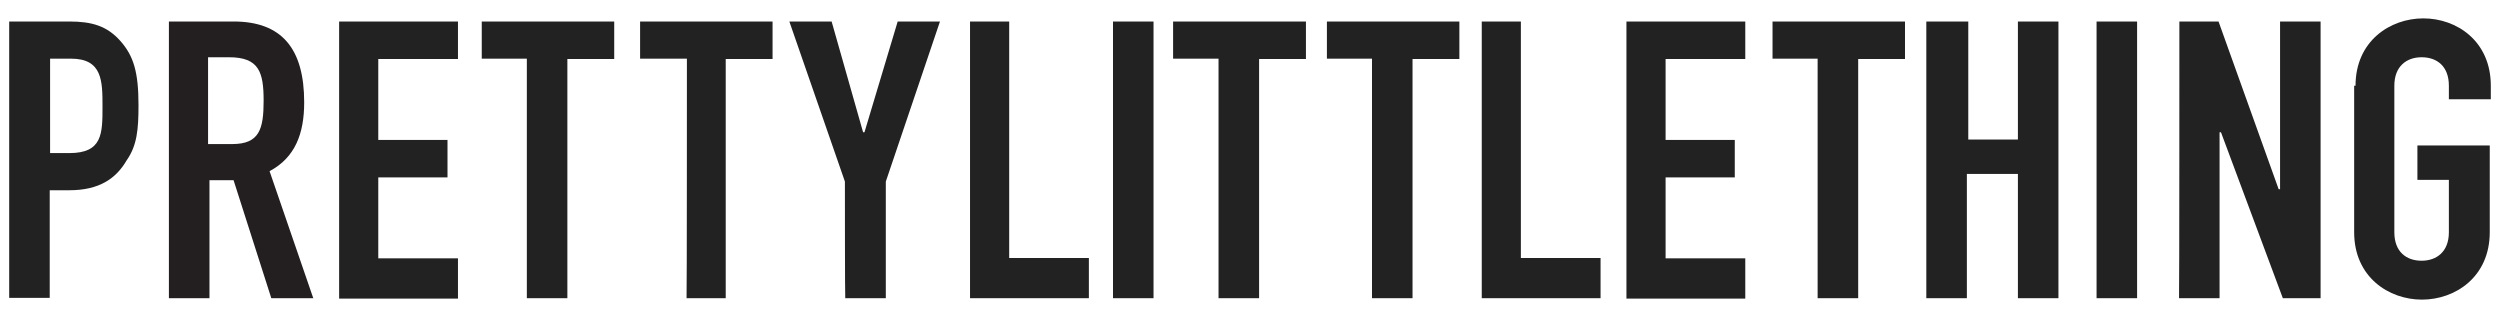 <svg width="80" height="10" viewBox="0 0 80 10" fill="none" xmlns="http://www.w3.org/2000/svg">
<path d="M0.294 0.688H2.218C2.945 0.688 3.426 0.832 3.851 1.31C4.276 1.788 4.432 2.31 4.432 3.366C4.432 4.132 4.388 4.655 4.052 5.132C3.716 5.71 3.18 6.088 2.218 6.088H1.591V9.532H0.294V0.688ZM1.591 4.899H2.218C3.28 4.899 3.28 4.277 3.28 3.41C3.28 2.599 3.28 1.877 2.274 1.877H1.603V4.899H1.591Z" fill="#222222"/>
<path d="M5.405 0.688H7.474C9.018 0.688 9.734 1.555 9.734 3.277C9.734 4.277 9.443 5.043 8.626 5.477L10.025 9.543H8.682L7.474 5.766H6.703V9.543H5.405V0.688ZM6.703 4.61H7.43C8.302 4.61 8.436 4.132 8.436 3.221C8.436 2.31 8.291 1.832 7.329 1.832H6.658V4.61H6.703Z" fill="#231F20"/>
<path d="M10.852 0.688H14.655V1.888H12.105V4.477H14.32V5.677H12.105V8.266H14.655V9.555H10.852V0.688ZM16.915 1.877H15.416V0.688H19.655V1.888H18.156V9.543H16.859V1.877H16.915ZM21.981 1.877H20.483V0.688H24.722V1.888H23.223V9.543H21.97C21.981 9.543 21.981 1.877 21.981 1.877ZM27.037 5.81L25.259 0.688H26.612L27.619 4.232H27.663L28.726 0.688H30.079L28.346 5.81V9.543H27.048C27.037 9.543 27.037 5.81 27.037 5.81ZM30.996 0.688H32.294V8.255H34.844V9.543H31.041V0.688H30.996ZM35.66 0.688H36.913V9.543H35.616V0.688H35.66ZM39.038 1.877H37.539V0.688H41.79V1.888H40.291V9.543H38.993V1.877H39.038ZM43.959 1.877H42.461V0.688H46.7V1.888H45.201V9.543H43.904V1.877H43.959ZM47.371 0.688H48.668V8.255H51.218V9.543H47.416V0.688H47.371ZM52.046 0.688H55.849V1.888H53.299V4.477H55.513V5.677H53.299V8.266H55.849V9.555H52.046C52.046 9.543 52.046 0.688 52.046 0.688ZM58.22 1.877H56.721V0.688H60.96V1.888H59.462V9.543H58.164V1.877H58.22ZM61.687 0.688H62.985V4.466H64.573V0.688H65.87V9.543H64.573V5.566H62.94V9.543H61.642V0.688H61.687ZM67.09 0.688H68.387V9.543H67.09V0.688ZM69.74 0.688H70.993L72.917 6.055H72.962V0.688H74.259V9.543H73.051L71.071 4.232H71.026V9.543H69.729C69.74 9.543 69.74 0.688 69.74 0.688ZM75.377 2.743C75.377 1.31 76.485 0.588 77.547 0.588C78.61 0.588 79.706 1.31 79.706 2.743V3.177H78.364V2.743C78.364 2.121 77.984 1.832 77.491 1.832C77.01 1.832 76.619 2.121 76.619 2.743V7.432C76.619 8.055 76.999 8.343 77.491 8.343C77.972 8.343 78.364 8.055 78.364 7.432V5.755H77.357V4.655H79.672V7.432C79.672 8.866 78.565 9.588 77.502 9.588C76.44 9.588 75.333 8.866 75.333 7.432V2.743H75.377Z" fill="#222222"/>
</svg>
